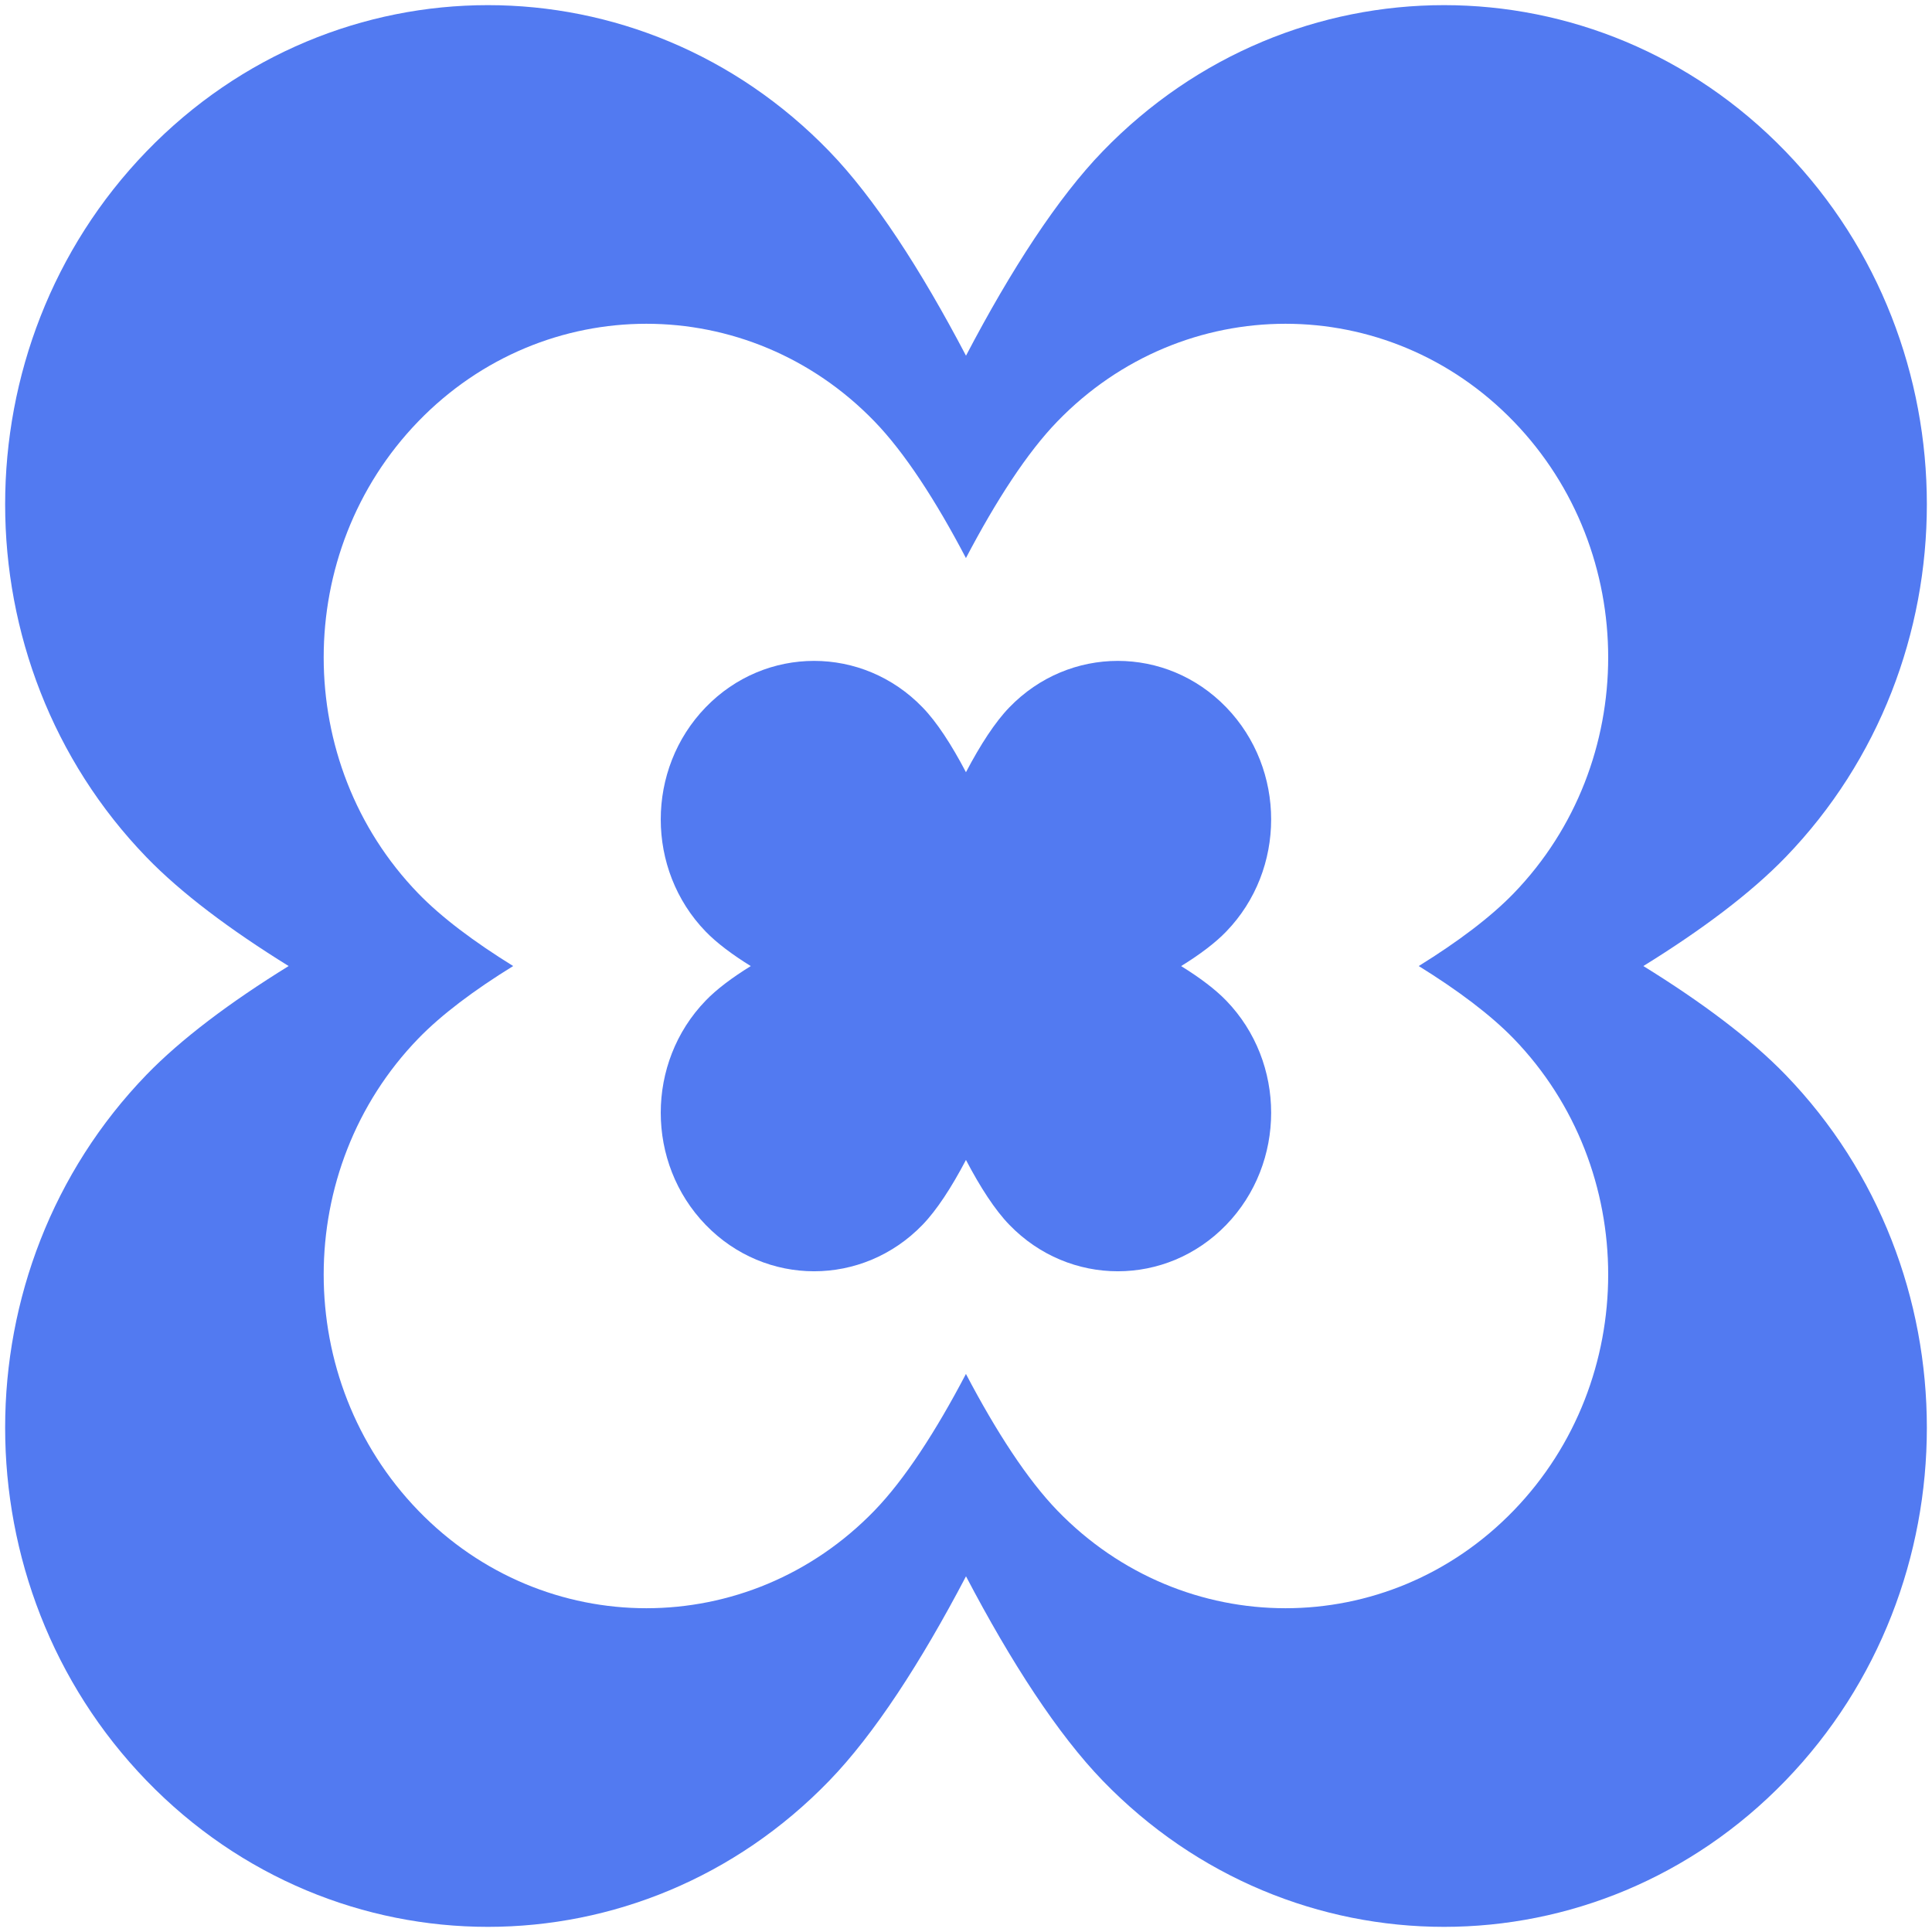 <svg width="94" height="94" viewBox="0 0 94 94" fill="none" xmlns="http://www.w3.org/2000/svg">
<path d="M79.956 47.002C82.807 45.239 85.188 43.45 86.87 41.711C96.043 32.227 96.043 16.849 86.87 7.364C77.696 -2.121 62.823 -2.121 53.649 7.364C51.474 9.613 49.203 13.099 47 17.306C44.797 13.102 42.526 9.613 40.351 7.364C31.177 -2.121 16.304 -2.121 7.13 7.364C-2.043 16.849 -2.043 32.227 7.13 41.711C8.812 43.45 11.193 45.236 14.044 47.002C11.193 48.764 8.812 50.553 7.13 52.289C-2.043 61.773 -2.043 77.151 7.13 86.636C16.304 96.121 31.177 96.121 40.351 86.636C42.526 84.388 44.797 80.901 47 76.694C49.203 80.898 51.474 84.385 53.649 86.636C62.823 96.121 77.696 96.121 86.87 86.636C96.043 77.151 96.043 61.773 86.87 52.289C85.188 50.55 82.807 48.764 79.956 47.002ZM73.647 50.535C79.778 56.874 79.778 67.154 73.647 73.493C67.517 79.832 57.574 79.832 51.443 73.493C49.989 71.99 48.471 69.659 46.997 66.848C45.524 69.659 44.005 71.99 42.551 73.493C36.42 79.832 26.478 79.832 20.347 73.493C14.216 67.154 14.216 56.874 20.347 50.535C21.471 49.373 23.063 48.178 24.968 47.002C23.063 45.822 21.471 44.627 20.347 43.465C14.216 37.126 14.216 26.846 20.347 20.507C26.478 14.168 36.42 14.168 42.551 20.507C44.005 22.01 45.524 24.341 46.997 27.152C48.471 24.341 49.986 22.01 51.443 20.507C57.574 14.168 67.517 14.168 73.647 20.507C79.778 26.846 79.778 37.126 73.647 43.465C72.523 44.627 70.931 45.822 69.027 47.002C70.931 48.181 72.523 49.376 73.647 50.535Z" fill="#527AF1"/>
<path d="M59.662 34.414C56.749 31.402 52.024 31.402 49.111 34.414C48.42 35.127 47.699 36.234 46.998 37.572C46.299 36.237 45.578 35.127 44.884 34.414C41.971 31.402 37.246 31.402 34.333 34.414C31.42 37.426 31.42 42.311 34.333 45.323C34.868 45.877 35.623 46.442 36.528 47.004C35.623 47.563 34.865 48.131 34.333 48.685C31.42 51.697 31.42 56.582 34.333 59.594C37.246 62.606 41.971 62.606 44.884 59.594C45.575 58.88 46.296 57.773 46.998 56.436C47.696 57.771 48.417 58.88 49.111 59.594C52.024 62.606 56.749 62.606 59.662 59.594C62.575 56.582 62.575 51.697 59.662 48.685C59.127 48.131 58.372 47.566 57.467 47.004C58.372 46.445 59.13 45.877 59.662 45.323C62.575 42.311 62.575 37.426 59.662 34.414Z" fill="#527AF1"/>
</svg>
